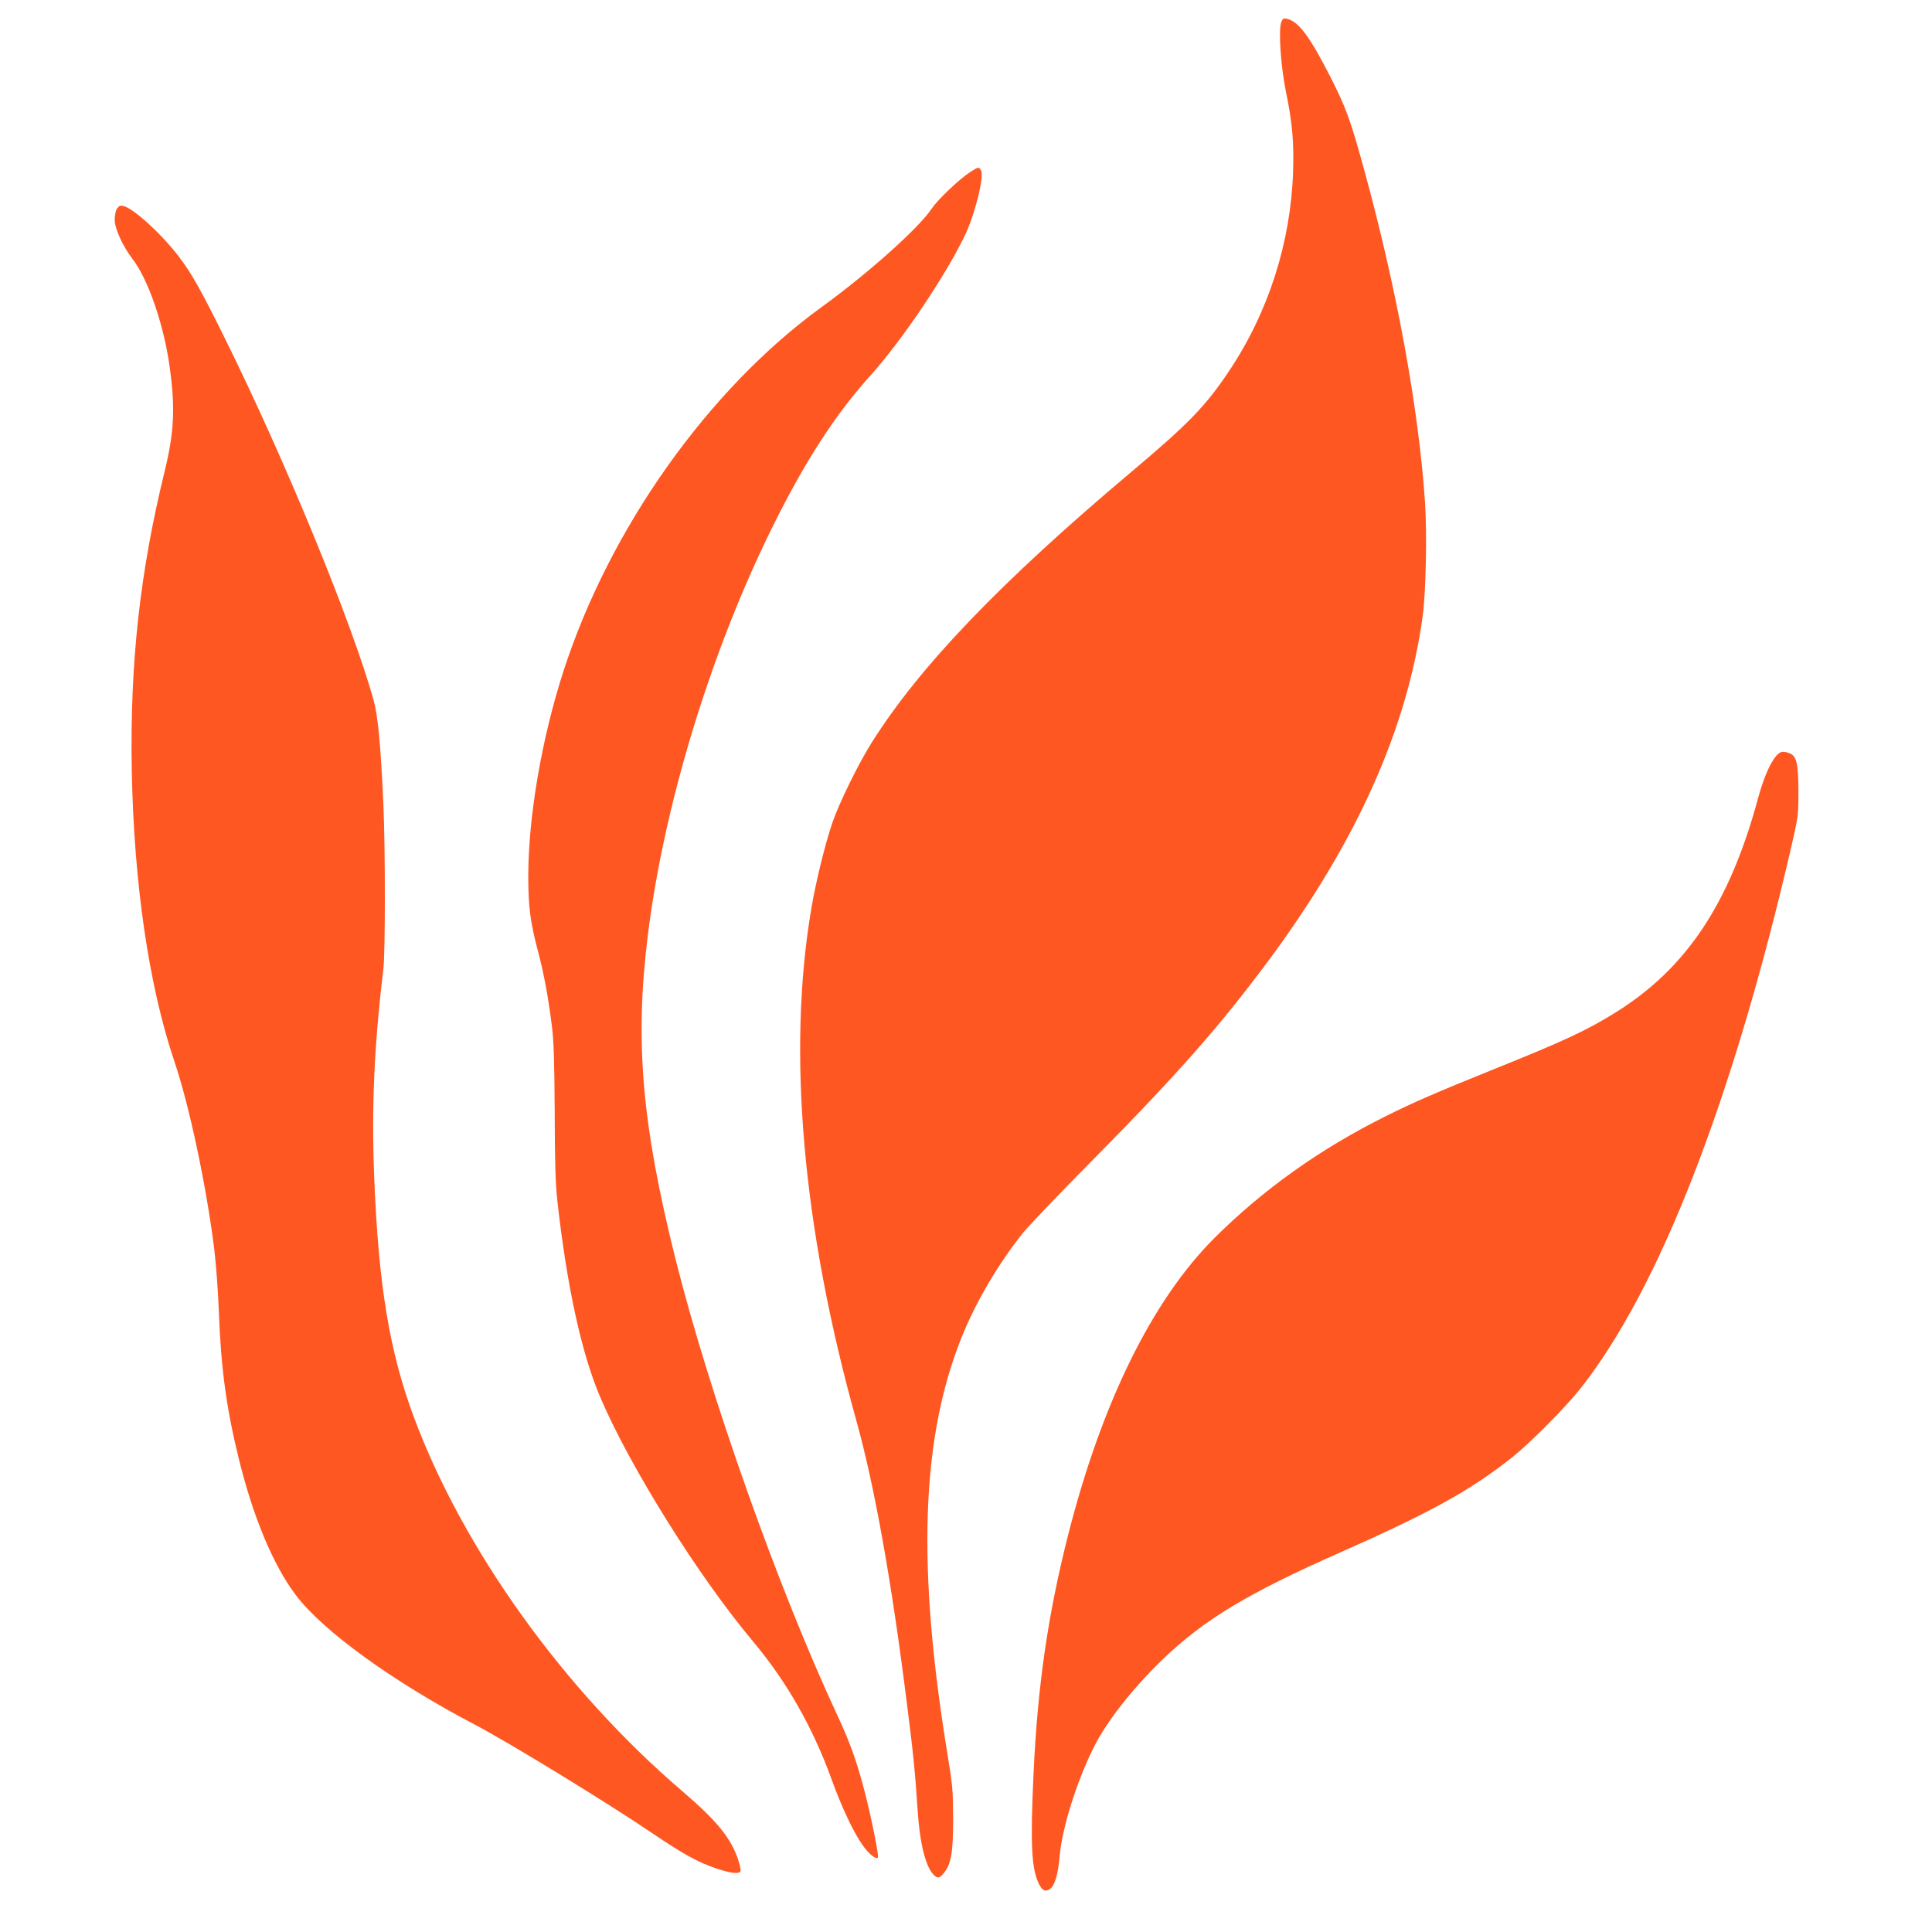 <?xml version="1.0" standalone="no"?>
<!DOCTYPE svg PUBLIC "-//W3C//DTD SVG 20010904//EN"
 "http://www.w3.org/TR/2001/REC-SVG-20010904/DTD/svg10.dtd">
<svg version="1.0" xmlns="http://www.w3.org/2000/svg"
 width="1280pt" height="1280pt" viewBox="0 0 1280 1280"
 preserveAspectRatio="xMidYMid meet">
<g transform="translate(0,1280) scale(0.1,-0.1)"
fill="#ff5722" stroke="none">
<path d="M8489 12654 c-20 -51 -4 -290 30 -458 44 -215 54 -334 48 -536 -16
-466 -163 -927 -422 -1315 -157 -236 -271 -353 -655 -676 -863 -727 -1396
-1283 -1715 -1789 -87 -138 -215 -399 -259 -527 -48 -139 -109 -387 -140 -568
-162 -949 -60 -2116 297 -3395 120 -430 234 -1064 336 -1880 42 -328 54 -451
71 -710 14 -210 51 -362 103 -418 27 -29 40 -28 69 7 49 58 63 136 63 361 -1
189 -4 223 -38 430 -202 1233 -175 2083 90 2750 94 237 244 493 409 700 38 47
244 263 459 480 569 576 841 885 1165 1320 588 792 923 1539 1026 2290 21 159
29 547 15 755 -43 627 -189 1423 -406 2211 -87 317 -118 402 -220 603 -138
270 -211 368 -287 386 -24 6 -29 3 -39 -21z"/>
<path d="M6429 11661 c-72 -46 -218 -185 -256 -243 -85 -128 -418 -426 -729
-652 -752 -545 -1407 -1470 -1712 -2416 -143 -443 -232 -961 -232 -1355 0
-204 13 -303 65 -500 39 -147 67 -300 91 -490 13 -102 17 -226 19 -570 1 -342
5 -475 18 -595 64 -567 159 -1003 283 -1295 197 -463 651 -1189 1013 -1620
223 -266 396 -569 521 -915 65 -181 146 -352 204 -433 41 -59 89 -98 102 -84
9 8 -41 256 -86 432 -52 201 -98 331 -182 510 -391 838 -846 2121 -1073 3025
-222 890 -270 1436 -184 2135 105 861 416 1884 825 2710 213 432 418 749 649
1005 206 228 494 654 625 925 67 136 132 394 110 435 -14 26 -18 25 -71 -9z"/>
<path d="M776 11419 c-10 -14 -16 -44 -16 -75 0 -60 52 -173 121 -264 101
-132 206 -437 243 -711 38 -271 30 -432 -33 -691 -164 -668 -231 -1274 -218
-1983 14 -746 113 -1426 282 -1926 99 -291 213 -829 265 -1249 11 -91 25 -276
30 -412 14 -374 50 -638 131 -968 95 -389 229 -710 379 -908 178 -237 644
-574 1180 -855 233 -122 878 -517 1184 -724 204 -138 302 -192 422 -232 99
-33 152 -39 160 -17 3 7 -5 42 -16 77 -48 142 -142 257 -365 448 -786 671
-1458 1606 -1784 2485 -161 433 -234 875 -262 1591 -18 462 0 870 61 1375 13
112 13 799 0 1093 -18 396 -36 584 -65 689 -143 513 -586 1591 -988 2402 -155
314 -219 427 -302 536 -115 150 -298 318 -367 335 -20 5 -29 2 -42 -16z"/>
<path d="M11766 7790 c-40 -49 -82 -146 -116 -270 -189 -703 -475 -1134 -945
-1427 -197 -122 -336 -187 -811 -378 -379 -153 -536 -221 -719 -313 -431 -215
-808 -484 -1131 -806 -412 -413 -746 -1092 -969 -1972 -132 -522 -200 -988
-227 -1564 -22 -469 -15 -635 33 -737 23 -48 43 -59 74 -39 33 22 55 95 66
223 16 183 114 495 226 718 86 171 258 390 455 580 273 263 562 438 1178 710
601 266 861 410 1140 631 118 94 350 328 449 452 523 661 1008 1906 1398 3588
47 206 48 211 48 374 -1 184 -12 232 -60 250 -43 16 -62 12 -89 -20z"/>
</g>
</svg>
